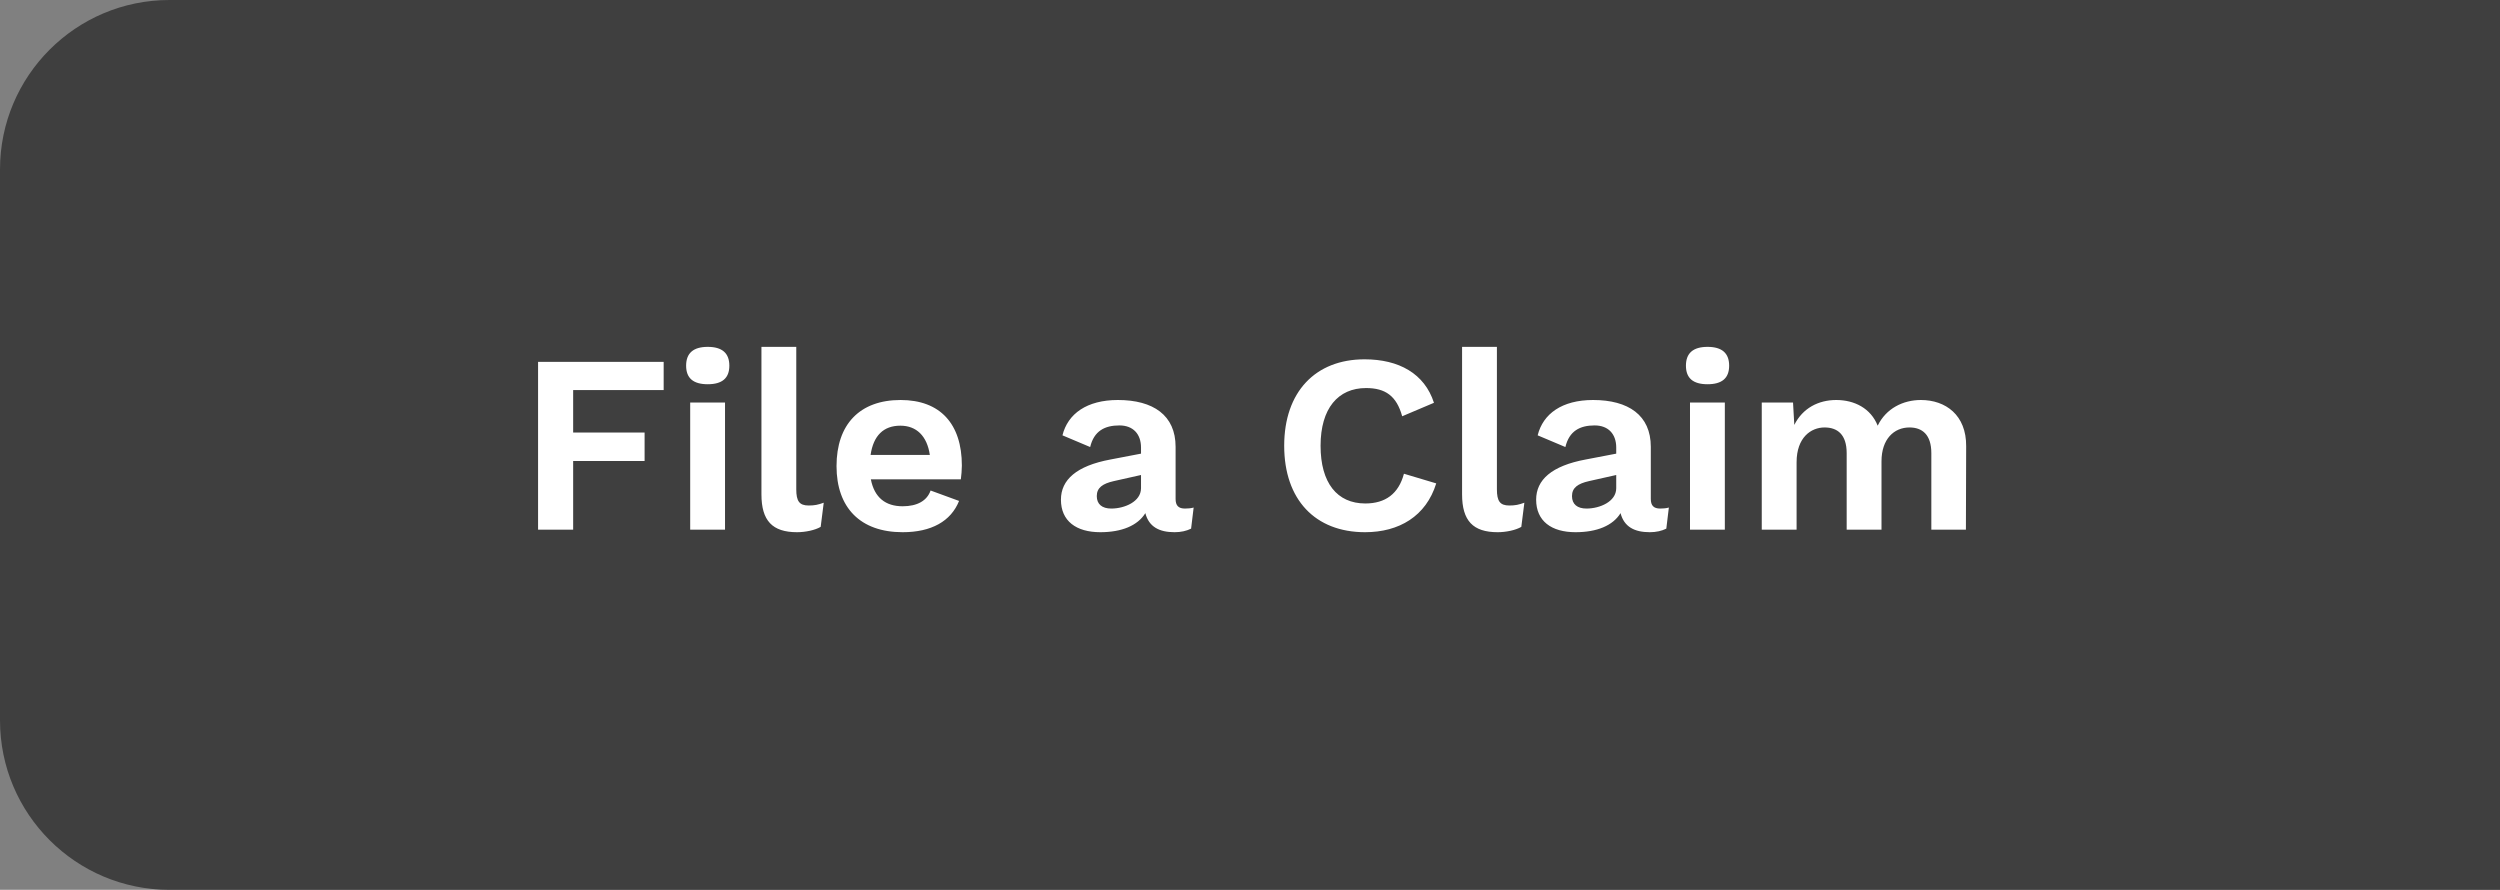 <svg width="118" height="42" viewBox="0 0 118 42" fill="none" xmlns="http://www.w3.org/2000/svg">
<rect x="0" y="0" width="118" height="42" fill="#808080" stroke="none"/>
<path d="M0 8C0 3.582 3.582 0 8 0H118V42H8C3.582 42 0 38.418 0 34V8Z" fill="#3F3F3F"/>
<path d="M31.325 18.412H27.053V20.416H30.425V21.76H27.053V25H25.397V17.08H31.325V18.412ZM33.405 18.136C32.721 18.136 32.385 17.848 32.385 17.26C32.385 16.672 32.721 16.372 33.405 16.372C34.089 16.372 34.425 16.672 34.425 17.26C34.425 17.848 34.089 18.136 33.405 18.136ZM34.221 19V25H32.577V19H34.221ZM37.584 16.372V23.092C37.584 23.656 37.728 23.86 38.172 23.86C38.448 23.86 38.616 23.824 38.88 23.728L38.736 24.868C38.472 25.024 38.016 25.12 37.62 25.12C36.456 25.12 35.94 24.58 35.94 23.332V16.372H37.584ZM45.4 21.976C45.4 22.144 45.376 22.468 45.352 22.624H41.104C41.272 23.488 41.8 23.896 42.604 23.896C43.3 23.896 43.756 23.632 43.924 23.152L45.268 23.644C44.884 24.604 43.96 25.12 42.604 25.12C40.612 25.12 39.484 23.968 39.484 22C39.484 20.032 40.576 18.88 42.508 18.88C44.38 18.88 45.4 20.008 45.4 21.976ZM42.496 20.092C41.704 20.092 41.224 20.56 41.092 21.472H43.888C43.756 20.572 43.252 20.092 42.496 20.092ZM55.932 24.004C56.076 24.004 56.22 23.992 56.34 23.956L56.22 24.952C56.004 25.06 55.74 25.12 55.44 25.12C54.72 25.12 54.228 24.868 54.06 24.22C53.7 24.808 52.944 25.12 51.936 25.12C50.796 25.12 50.076 24.592 50.076 23.584C50.076 22.648 50.808 21.988 52.416 21.688L53.856 21.412V21.124C53.856 20.488 53.484 20.08 52.836 20.08C52.14 20.08 51.636 20.344 51.456 21.1L50.148 20.548C50.4 19.528 51.3 18.88 52.764 18.88C54.432 18.88 55.488 19.6 55.488 21.088V23.548C55.488 23.86 55.62 24.004 55.932 24.004ZM52.452 24.004C53.076 24.004 53.856 23.68 53.856 23.044V22.42L52.572 22.708C52.044 22.828 51.768 23.02 51.768 23.416C51.768 23.8 52.02 24.004 52.452 24.004ZM67.79 22.816C67.311 24.364 66.038 25.12 64.43 25.12C62.078 25.12 60.614 23.584 60.614 21.04C60.614 18.496 62.09 16.96 64.406 16.96C66.026 16.96 67.239 17.632 67.683 19.012L66.183 19.648C65.918 18.688 65.391 18.316 64.478 18.316C63.158 18.316 62.331 19.276 62.331 21.04C62.331 22.792 63.111 23.764 64.442 23.764C65.391 23.764 66.014 23.308 66.266 22.36L67.79 22.816ZM70.654 16.372V23.092C70.654 23.656 70.798 23.86 71.242 23.86C71.518 23.86 71.686 23.824 71.95 23.728L71.806 24.868C71.542 25.024 71.086 25.12 70.69 25.12C69.526 25.12 69.01 24.58 69.01 23.332V16.372H70.654ZM78.362 24.004C78.506 24.004 78.65 23.992 78.77 23.956L78.65 24.952C78.434 25.06 78.17 25.12 77.87 25.12C77.15 25.12 76.658 24.868 76.49 24.22C76.13 24.808 75.374 25.12 74.366 25.12C73.226 25.12 72.506 24.592 72.506 23.584C72.506 22.648 73.238 21.988 74.846 21.688L76.286 21.412V21.124C76.286 20.488 75.914 20.08 75.266 20.08C74.57 20.08 74.066 20.344 73.886 21.1L72.578 20.548C72.83 19.528 73.73 18.88 75.194 18.88C76.862 18.88 77.918 19.6 77.918 21.088V23.548C77.918 23.86 78.05 24.004 78.362 24.004ZM74.882 24.004C75.506 24.004 76.286 23.68 76.286 23.044V22.42L75.002 22.708C74.474 22.828 74.198 23.02 74.198 23.416C74.198 23.8 74.45 24.004 74.882 24.004ZM80.596 18.136C79.912 18.136 79.576 17.848 79.576 17.26C79.576 16.672 79.912 16.372 80.596 16.372C81.28 16.372 81.616 16.672 81.616 17.26C81.616 17.848 81.28 18.136 80.596 18.136ZM81.412 19V25H79.768V19H81.412ZM90.667 18.88C91.831 18.88 92.815 19.588 92.803 21.064L92.791 25H91.159V21.388C91.159 20.512 90.727 20.176 90.127 20.176C89.395 20.176 88.807 20.728 88.807 21.772V25H87.163V21.388C87.163 20.512 86.731 20.176 86.119 20.176C85.483 20.176 84.799 20.644 84.799 21.82V25H83.155V19H84.631L84.691 20.056C85.087 19.264 85.831 18.88 86.671 18.88C87.535 18.88 88.303 19.276 88.627 20.092C89.023 19.276 89.827 18.88 90.667 18.88Z" fill="white"/>
</svg>
